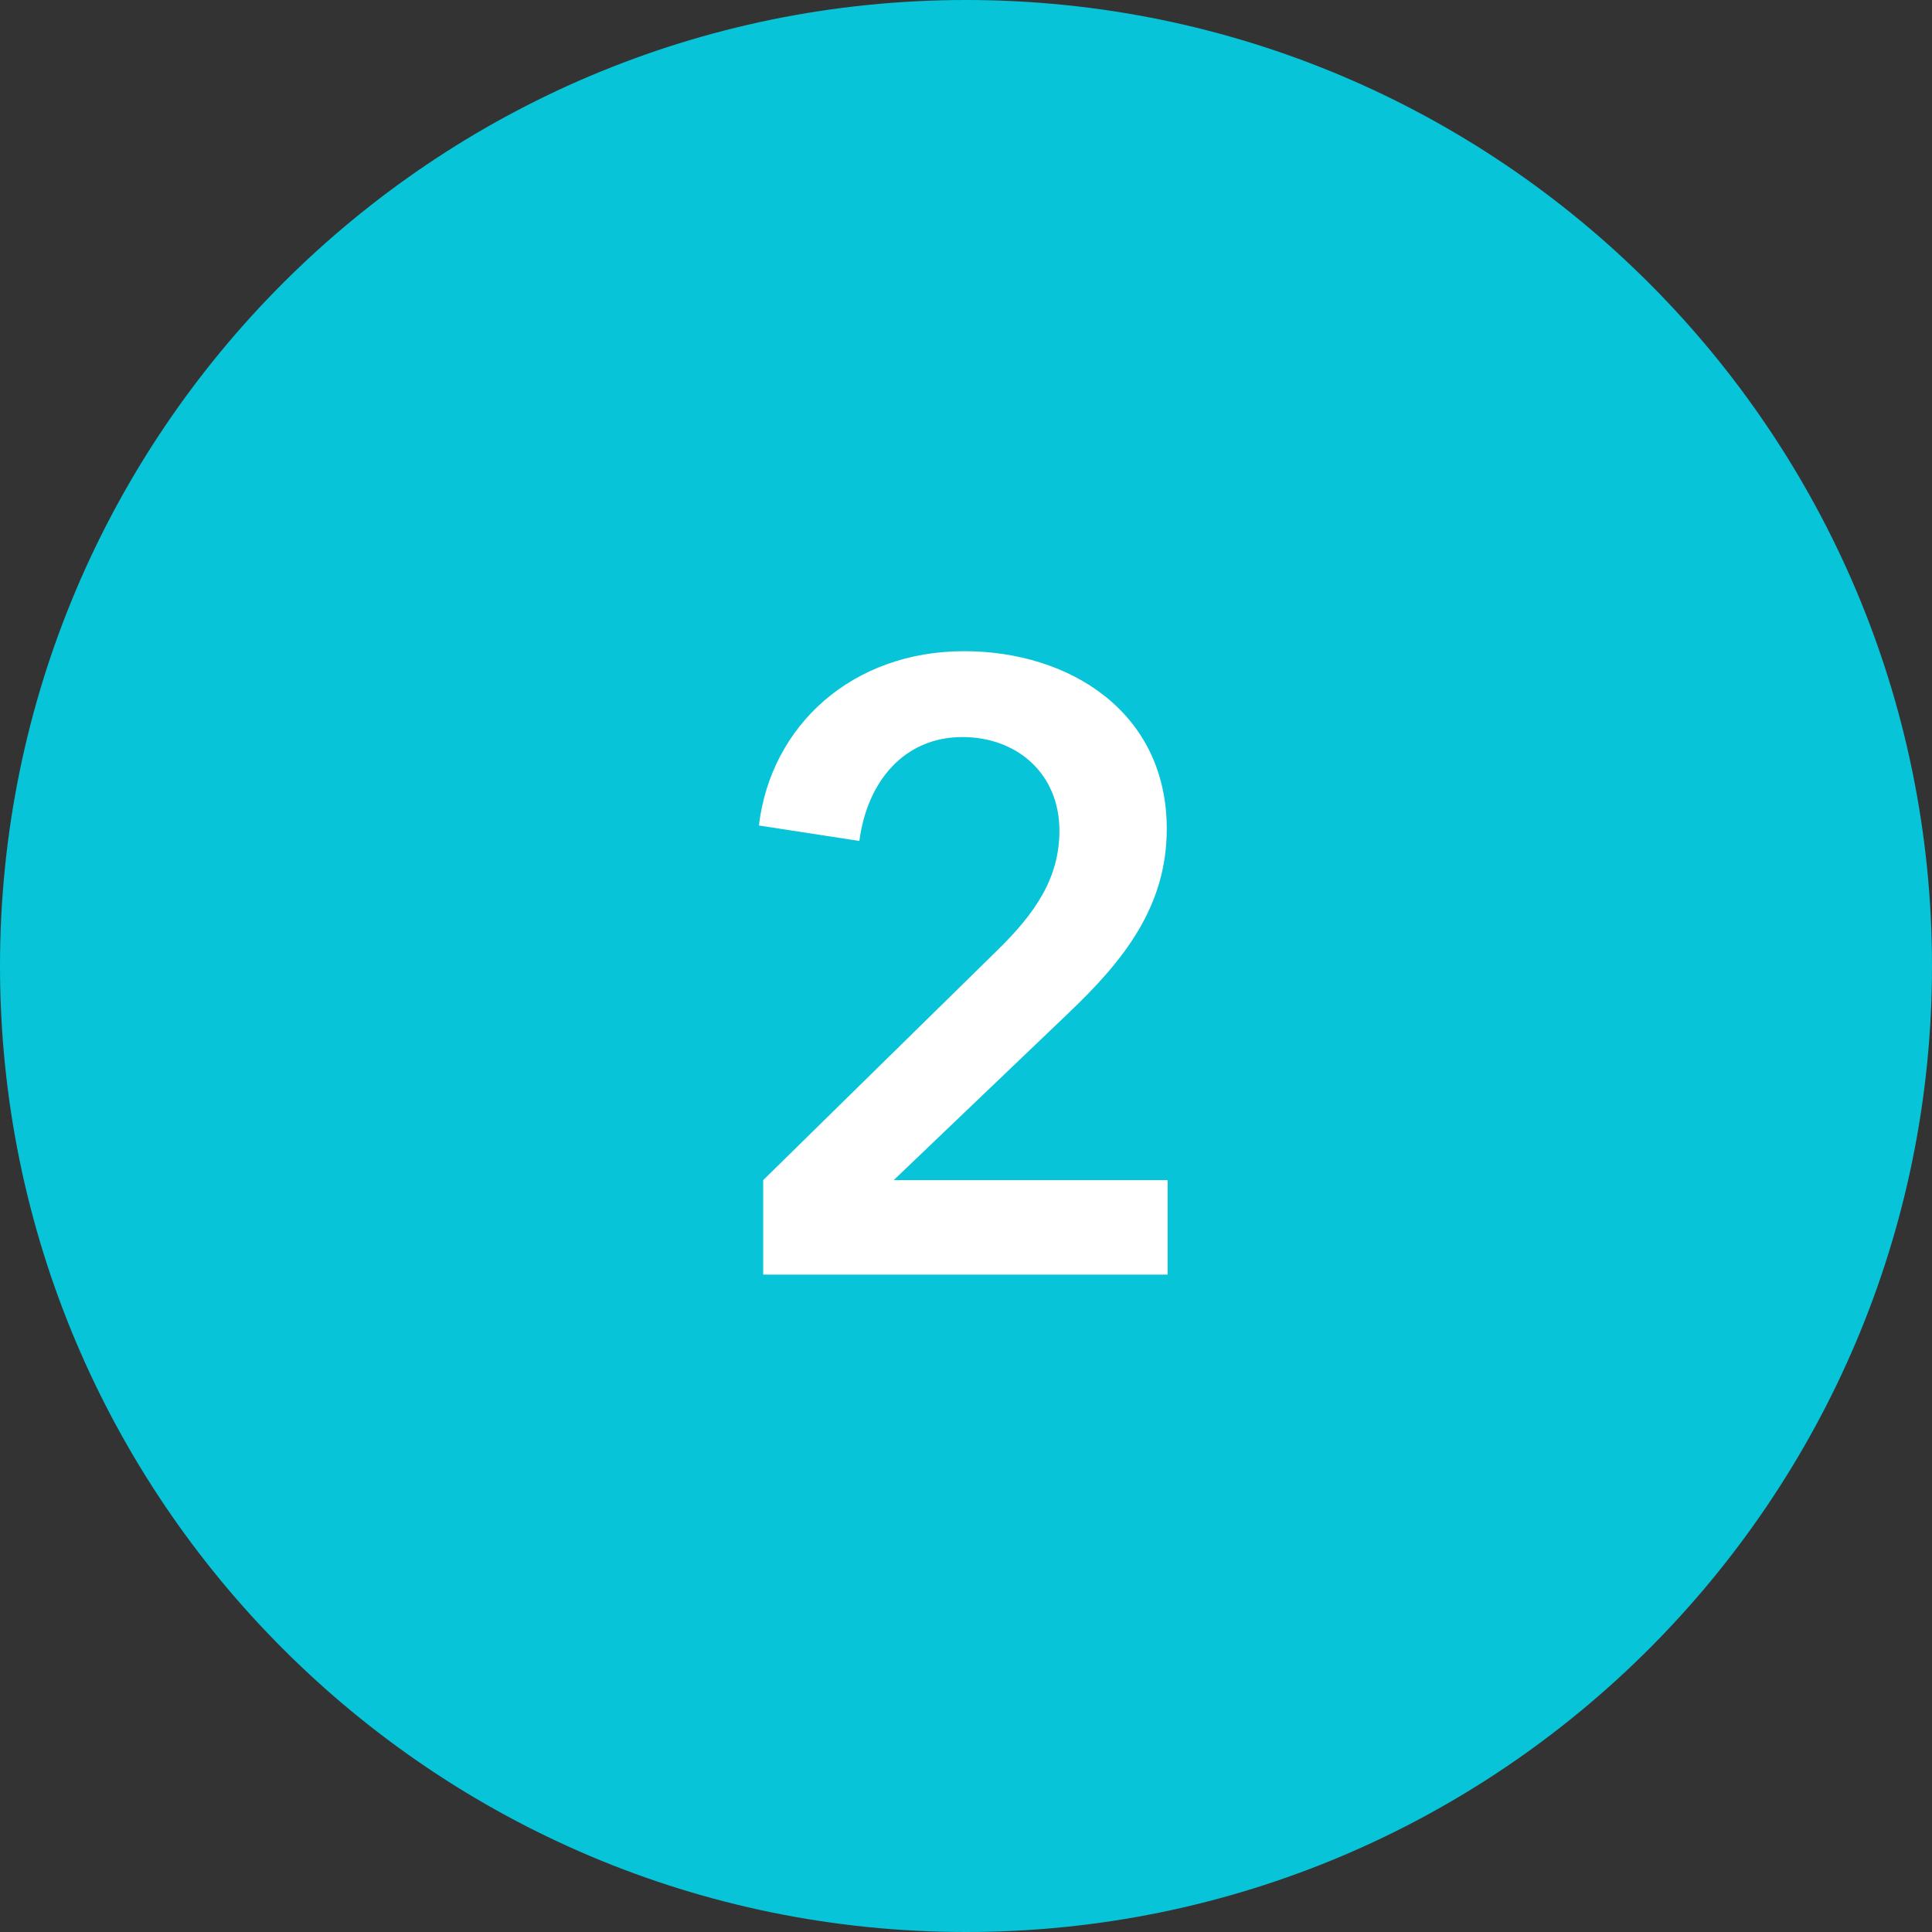 <svg xmlns="http://www.w3.org/2000/svg" width="72" height="72" fill="none" viewBox="0 0 72 72"><rect x="0" y="0" width="72" height="72" fill="#333333" stroke="none"/><path fill="#07c4d9" d="M36 0c19.872 0 36 16.128 36 36S55.872 72 36 72 0 55.872 0 36 16.128 0 36 0"/><path fill="#fff" d="M28.442 47.5v-3.52l8.736-8.576c1.408-1.376 2.304-2.688 2.304-4.448 0-2.112-1.568-3.488-3.616-3.488-2.176 0-3.552 1.664-3.84 3.872l-3.744-.576c.448-3.744 3.488-6.496 7.648-6.496 3.936 0 7.552 2.272 7.552 6.624 0 2.912-1.632 4.928-3.648 6.848l-6.528 6.24h10.208v3.52z"/></svg>